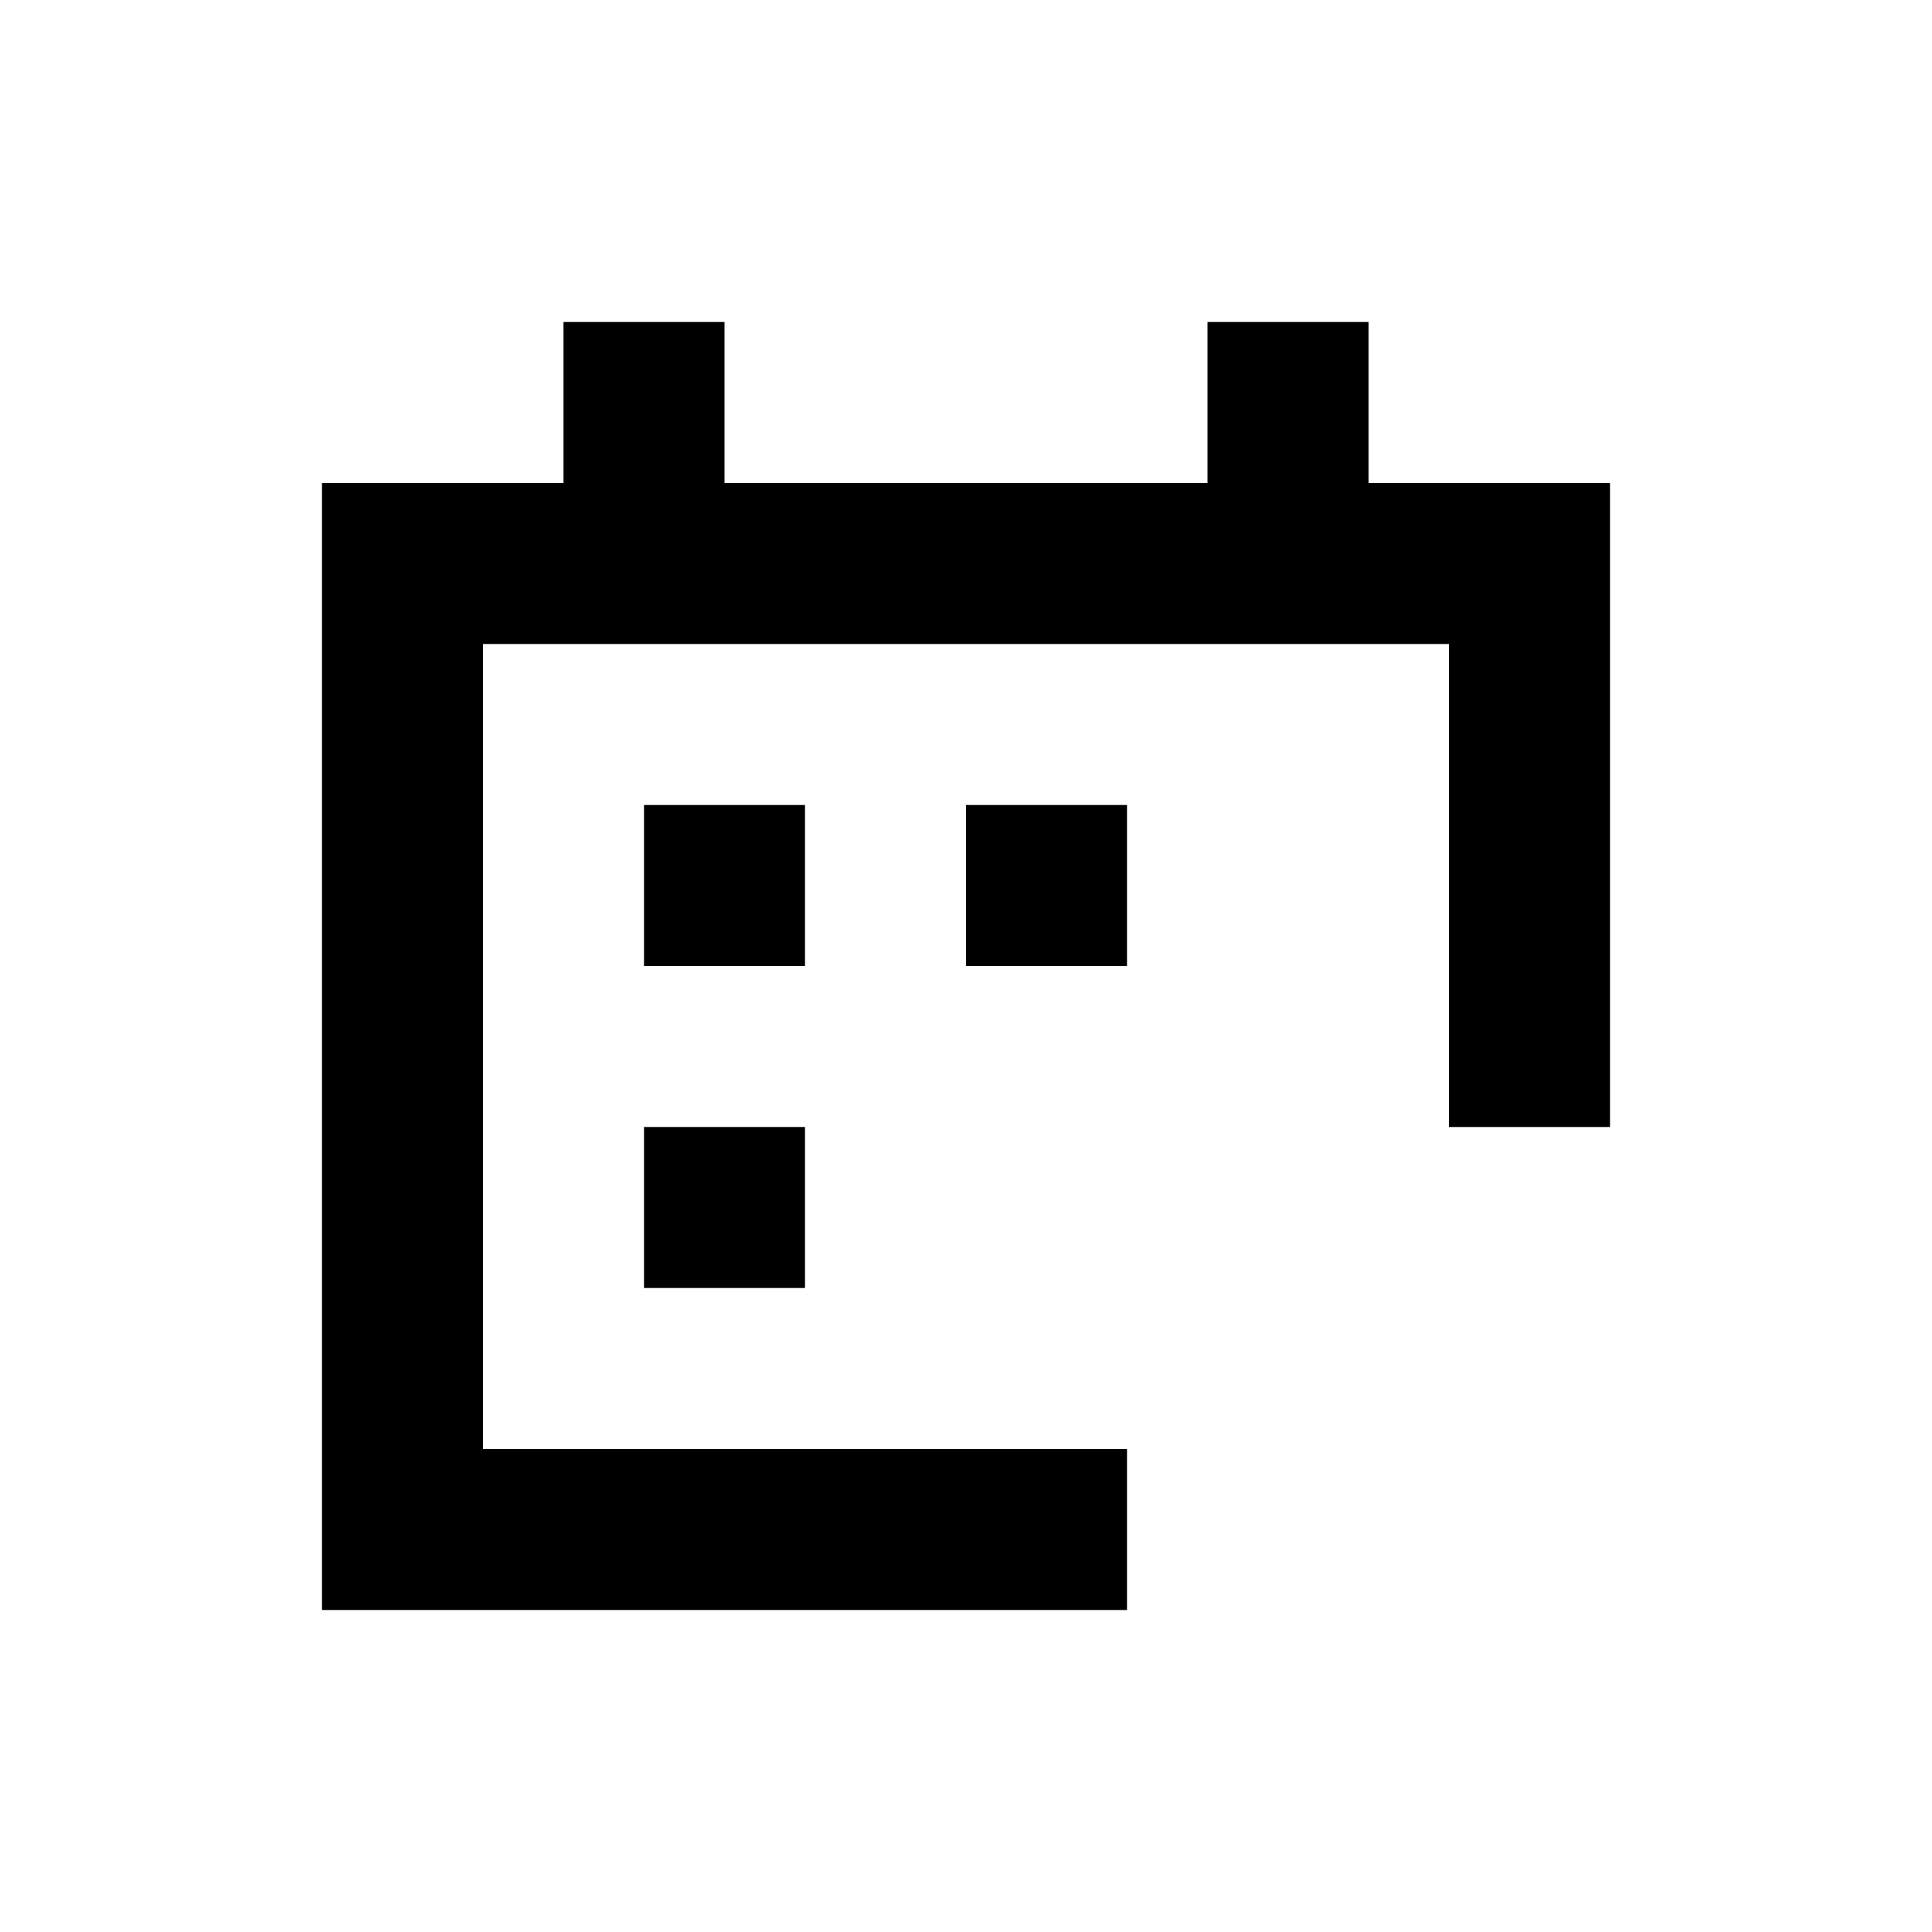 <svg width="24" height="24" viewBox="0 0 24 24" fill="none" xmlns="http://www.w3.org/2000/svg">
<path d="M7 4H9V6H15V4H17V6L20 6V14H18V8H6V18H14V20H4V6H7V4Z" fill="black"/>
<path d="M10 12V10H8V12H10Z" fill="black"/>
<path d="M14 10H12V12H14V10Z" fill="black"/>
<path d="M10 16V14H8V16H10Z" fill="black"/>
</svg>
